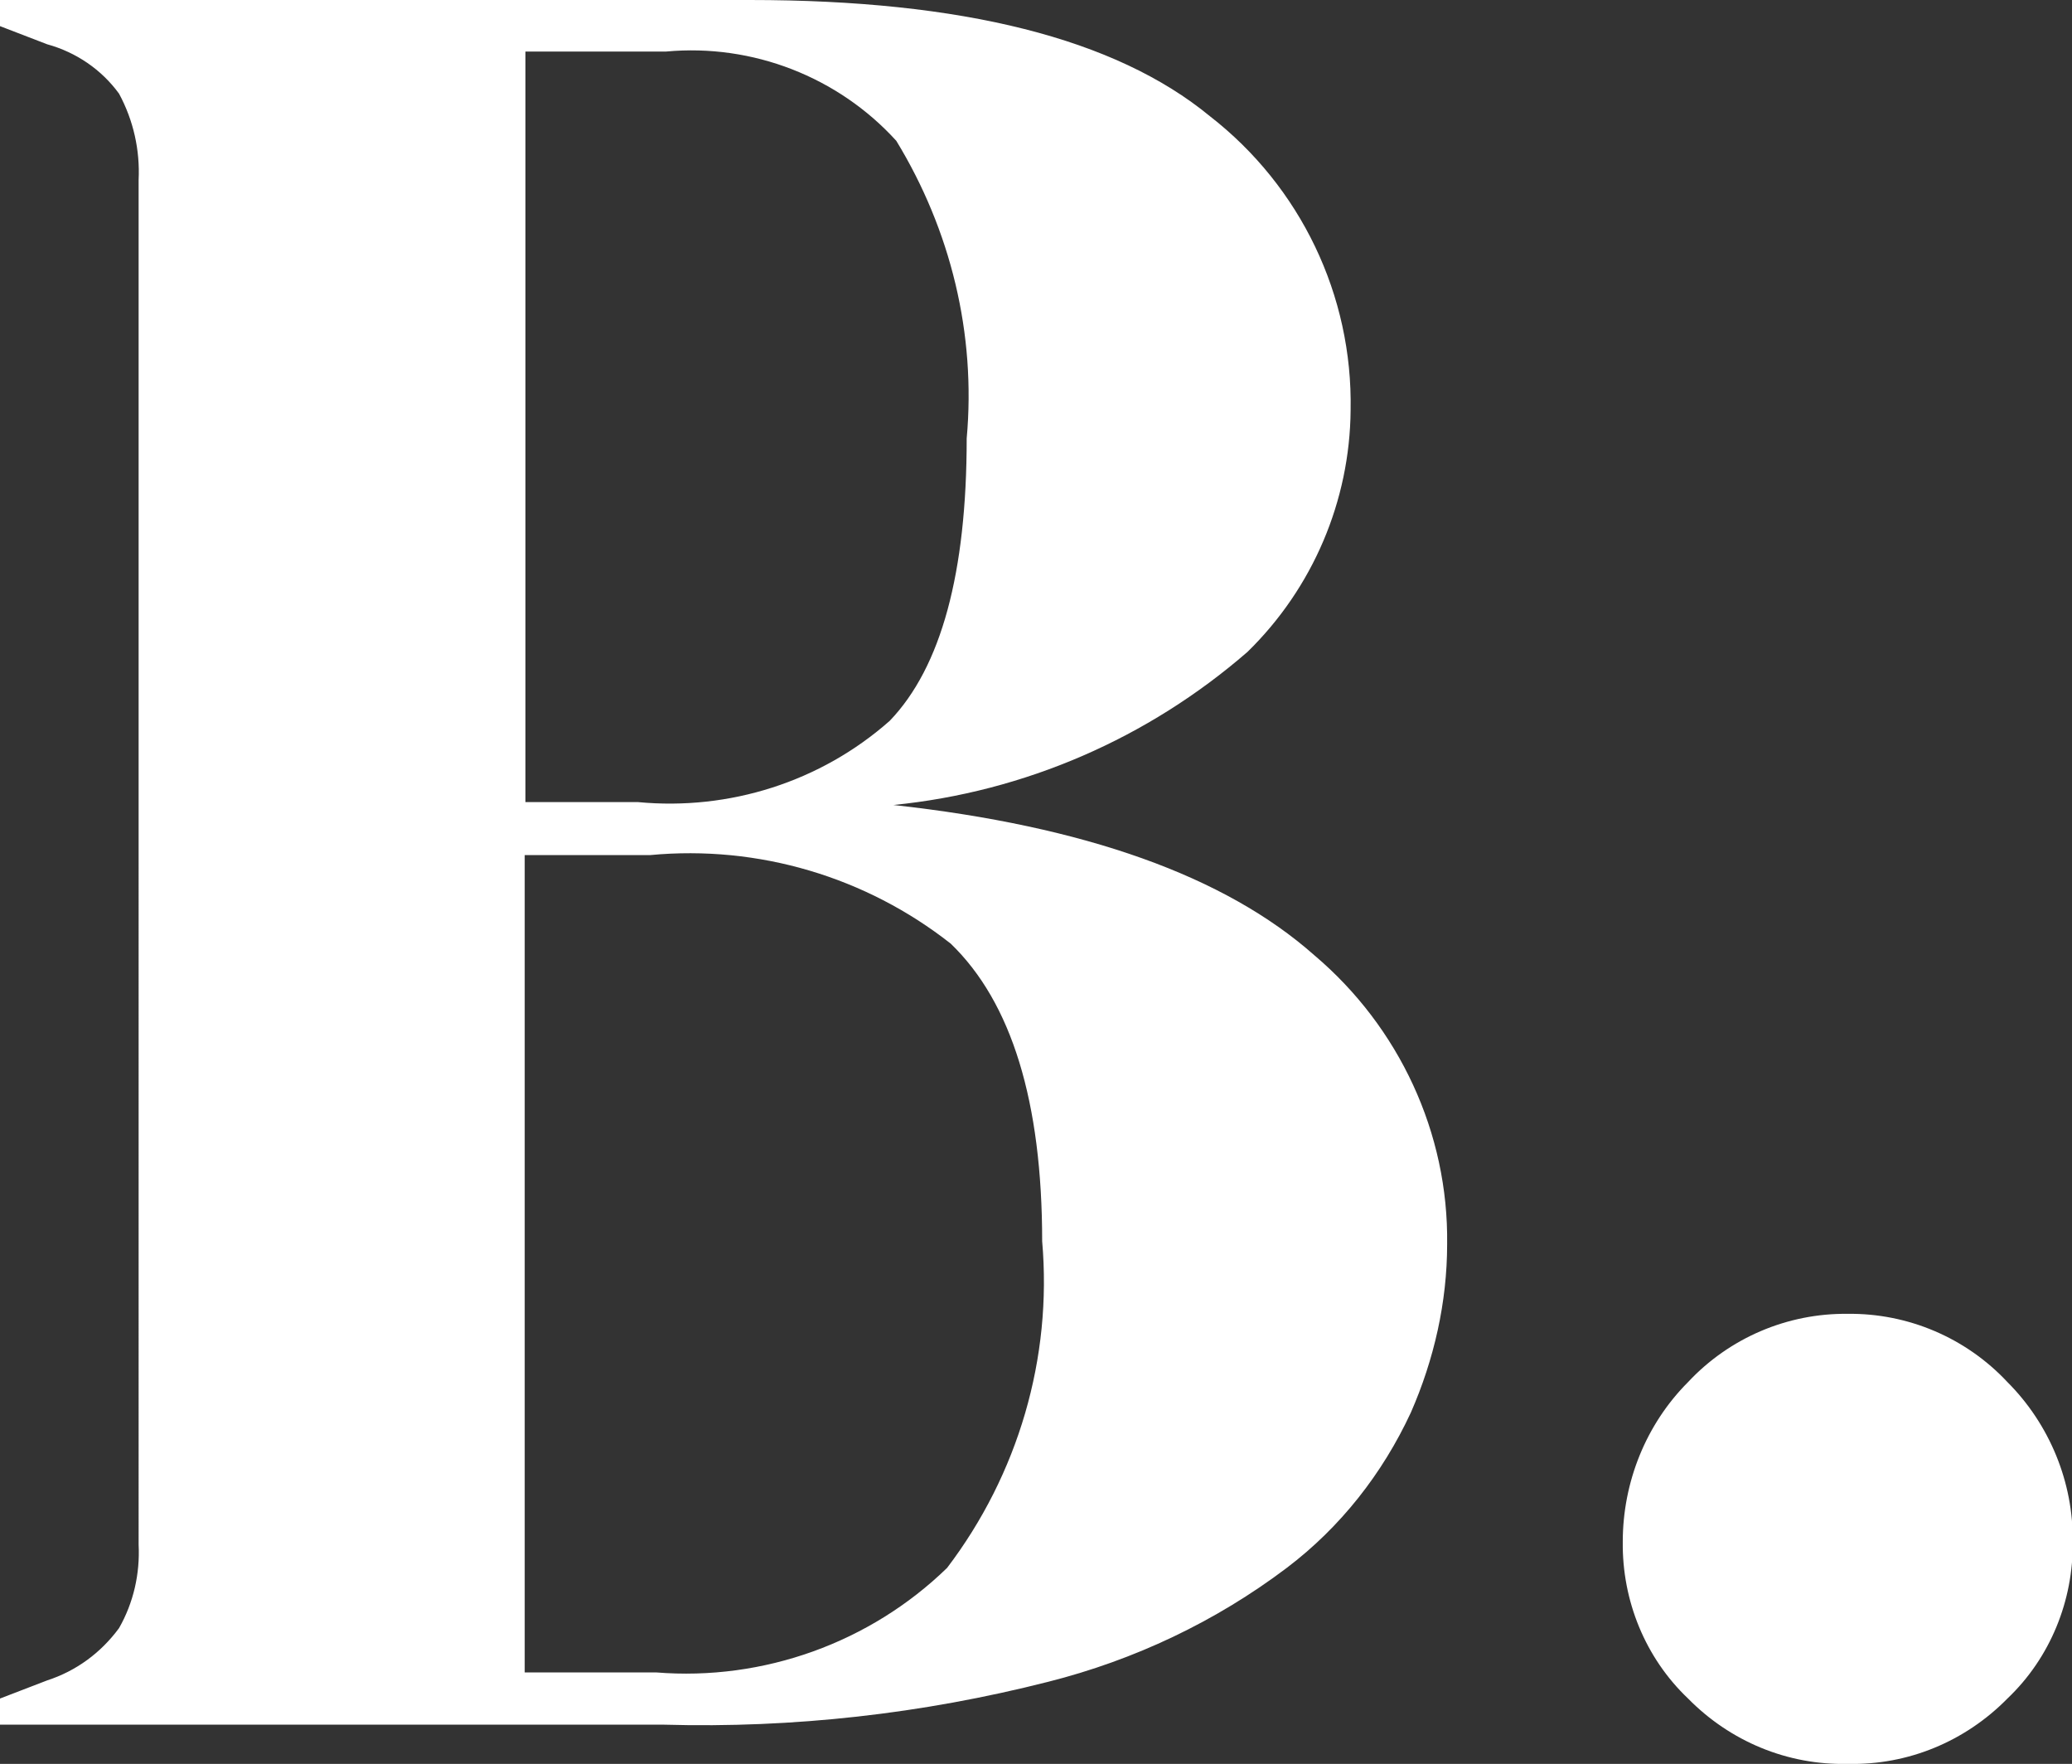 <?xml version="1.0" encoding="UTF-8"?><svg id="a" xmlns="http://www.w3.org/2000/svg" viewBox="0 0 28.55 24.3"><rect x="0" y="0" width="28.55" height="24.3" fill="#333333" stroke="none"/><defs><style>.c{fill:#fff;}</style></defs><path id="b" class="c" d="M0,23.76v-.36l.65-.25c.4-.13,.74-.38,.99-.72,.2-.35,.29-.75,.27-1.15V2.48c.02-.41-.07-.82-.27-1.19-.24-.33-.59-.57-.99-.68L0,.36v-.36H10.33c2.93,0,5.04,.53,6.34,1.6,1.25,.97,1.97,2.47,1.94,4.05-.01,1.25-.52,2.45-1.42,3.33-1.37,1.19-3.07,1.93-4.88,2.11,2.64,.29,4.57,.98,5.8,2.07,1.17,.99,1.85,2.45,1.83,3.98,0,.8-.18,1.59-.5,2.32-.39,.84-.97,1.58-1.71,2.14-.98,.74-2.1,1.27-3.29,1.57-1.73,.44-3.51,.64-5.29,.59H0ZM7.24,11.05h1.55c1.26,.12,2.52-.28,3.47-1.12,.71-.74,1.06-2.04,1.06-3.89,.13-1.44-.22-2.87-.97-4.1-.8-.88-1.98-1.34-3.17-1.23h-1.94V11.05Zm0,11.99h1.8c1.48,.12,2.95-.41,4.01-1.44,.98-1.29,1.45-2.89,1.31-4.5,0-1.92-.42-3.29-1.26-4.1-1.17-.92-2.65-1.36-4.14-1.22h-1.73v11.26Zm18.22,1.26c-.83,.02-1.62-.31-2.2-.9-.59-.56-.91-1.35-.9-2.16,0-.82,.32-1.62,.9-2.2,.57-.61,1.37-.95,2.2-.94,.83-.01,1.63,.33,2.2,.94,.58,.58,.91,1.38,.9,2.2,.01,.81-.31,1.6-.9,2.16-.58,.59-1.37,.92-2.2,.9Z"/></svg>